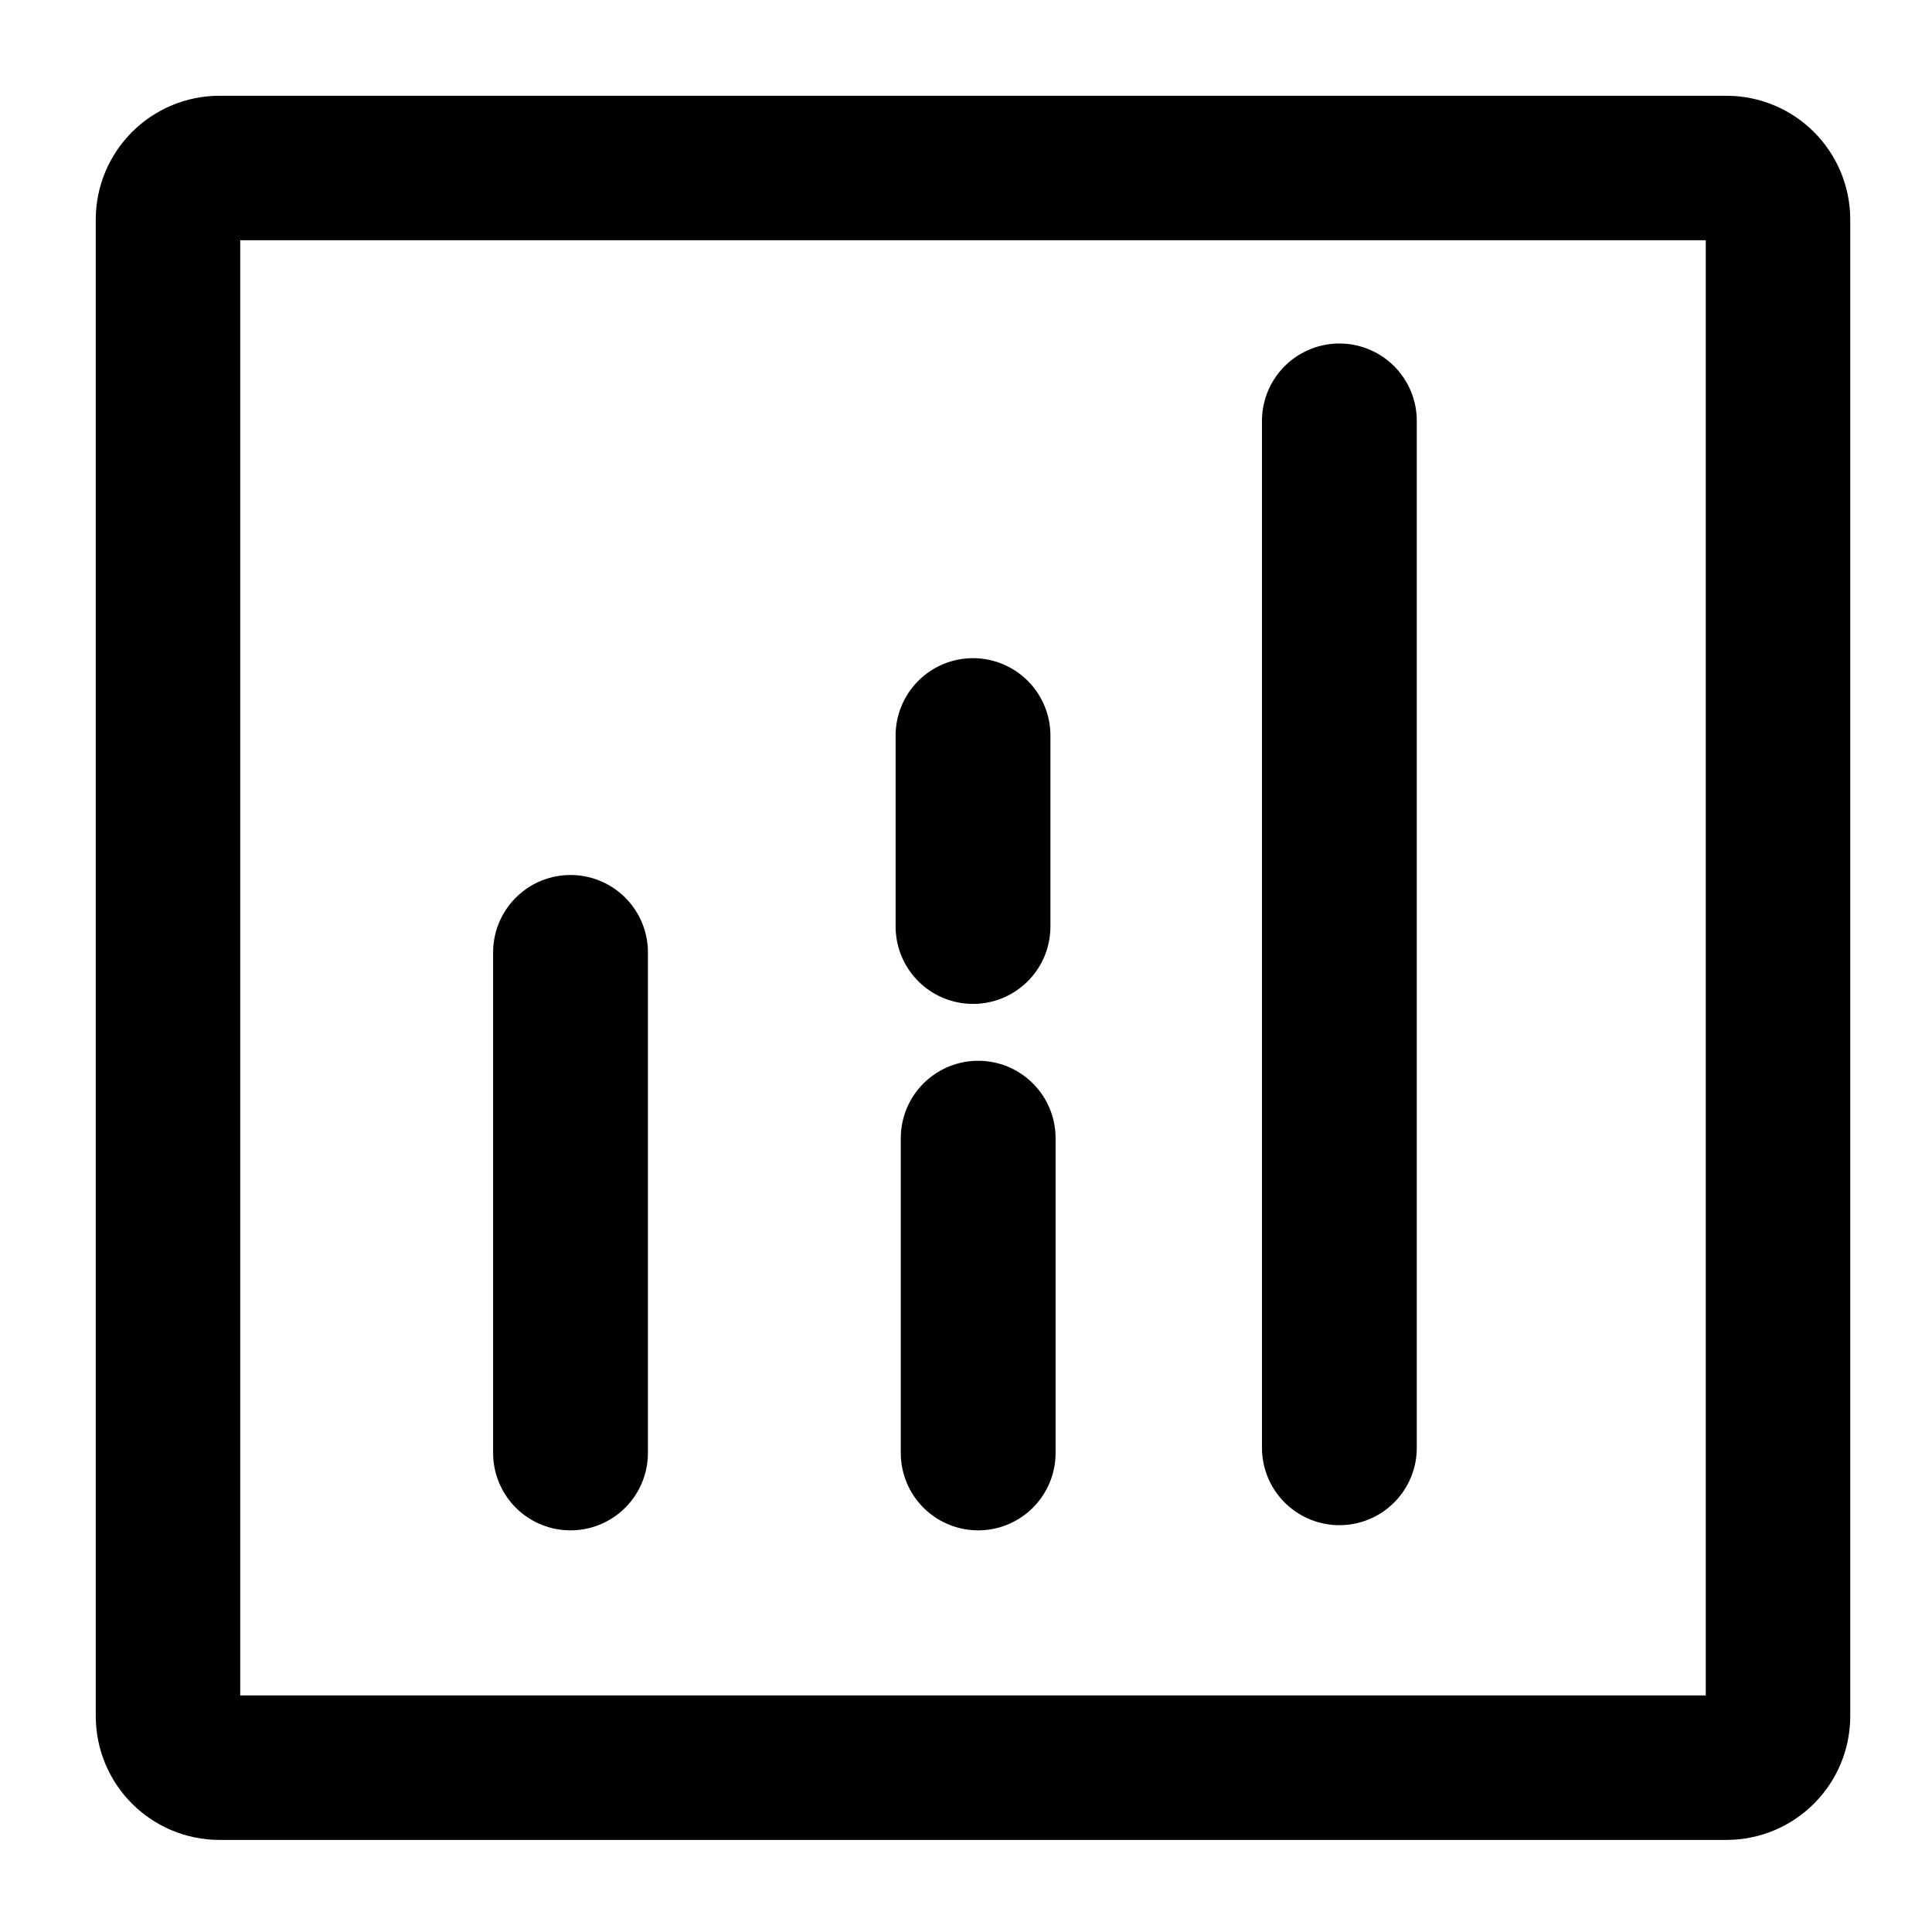 <svg width="138" height="138" viewBox="0 0 138 138" fill="none" xmlns="http://www.w3.org/2000/svg">
<path d="M40.751 68.028V103.782M69.87 103.782V81.298" stroke="black" stroke-width="11.058" stroke-linecap="round"/>
<path d="M69.501 52.541V66.179" stroke="black" stroke-width="11.058" stroke-linecap="round"/>
<path d="M95.67 30.064V103.413" stroke="black" stroke-width="11.058" stroke-linecap="round"/>
<path d="M12 122.577V15.686C12 13.65 13.65 12 15.686 12H123.314C125.35 12 127 13.65 127 15.686V122.577C127 124.613 125.35 126.263 123.314 126.263H15.686C13.65 126.263 12 124.613 12 122.577Z" stroke="black" stroke-width="10.32" stroke-linecap="round"/>
</svg>
